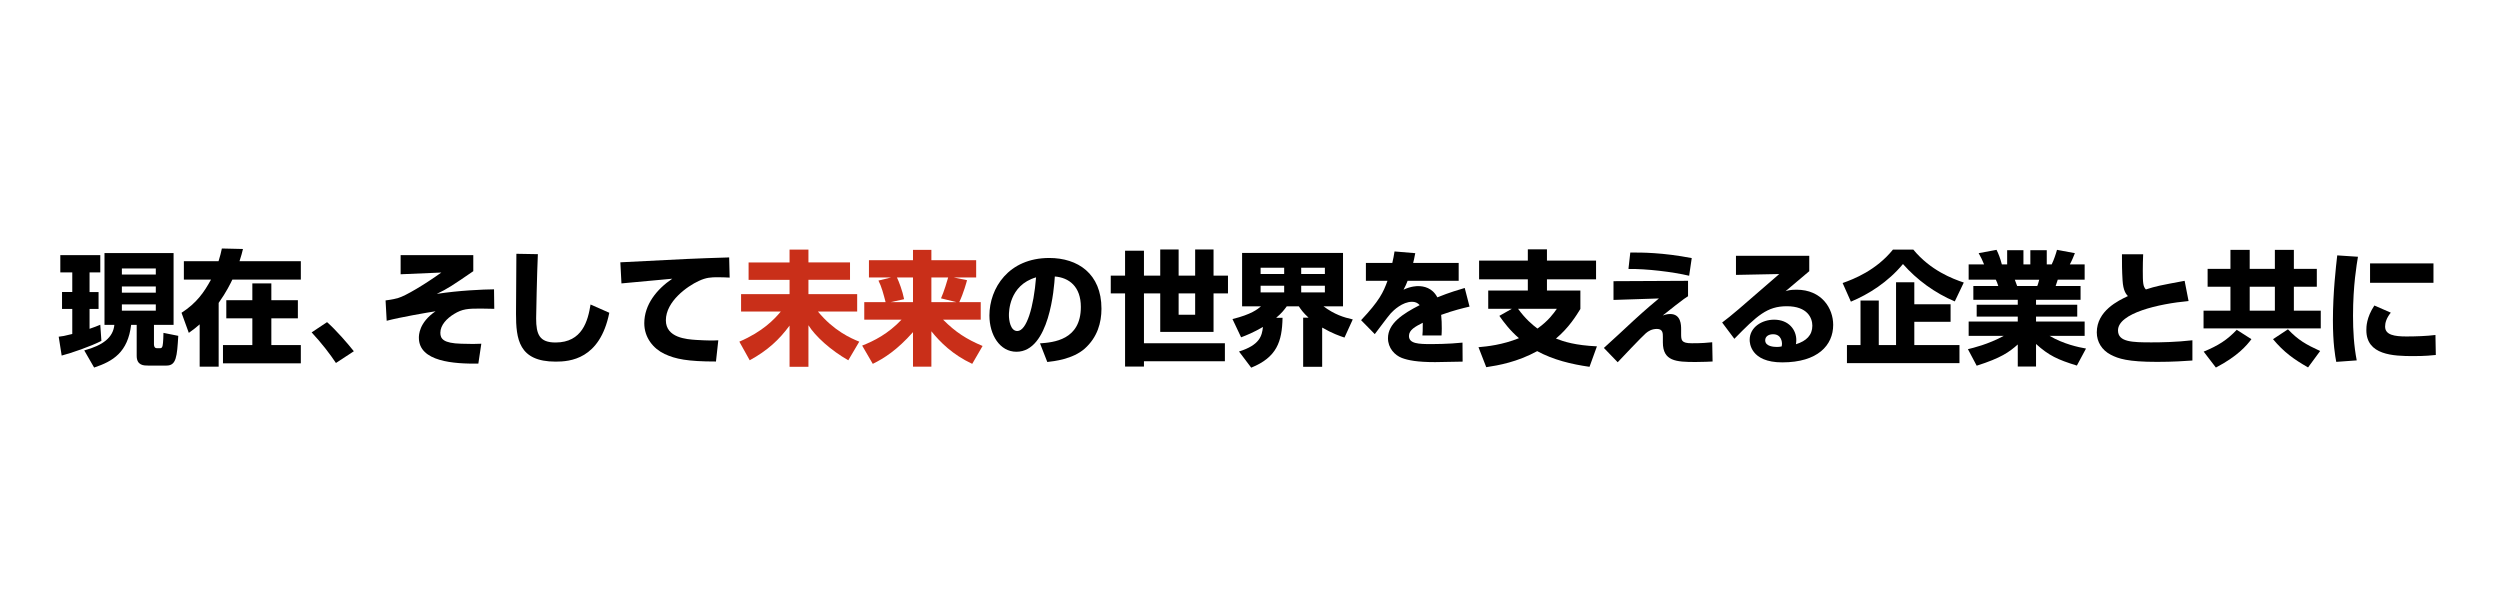 <?xml version="1.0" encoding="utf-8"?>
<!-- Generator: Adobe Illustrator 16.0.4, SVG Export Plug-In . SVG Version: 6.00 Build 0)  -->
<!DOCTYPE svg PUBLIC "-//W3C//DTD SVG 1.1//EN" "http://www.w3.org/Graphics/SVG/1.1/DTD/svg11.dtd">
<svg version="1.1" id="レイヤー_1" xmlns="http://www.w3.org/2000/svg" xmlns:xlink="http://www.w3.org/1999/xlink" x="0px"
	 y="0px" width="320px" height="77px" viewBox="0 0 320 77" enable-background="new 0 0 320 77" xml:space="preserve">
<g>
	<path d="M7.514,43.098c0.426-0.047,0.758-0.094,1.737-0.348v-3.206H7.94v-2.164h1.311V34.87H7.72v-2.211h5.117v2.211h-1.374v2.511
		h1.153v2.164h-1.153v2.543c0.6-0.206,0.963-0.348,1.374-0.521l0.142,2.068c-1.39,0.711-3.869,1.563-5.085,1.879L7.514,43.098z
		 M13.374,32.391h8.844v9.191h-2.511v2.495c0,0.048,0,0.489,0.347,0.489h0.49c0.174,0,0.237-0.189,0.269-0.315
		c0.079-0.284,0.11-1.469,0.11-1.643l1.895,0.379c-0.158,2.669-0.252,3.806-1.5,3.806h-2.369c-0.521,0-1.453,0-1.453-1.247v-3.964
		h-0.71c-0.426,3.506-2.306,4.658-4.738,5.465l-1.264-2.195c2.448-0.664,3.696-1.675,3.854-3.27h-1.263V32.391z M15.6,34.365v0.774
		h4.343v-0.774H15.6z M15.6,36.67v0.79h4.343v-0.79H15.6z M15.6,38.96v0.805h4.343V38.96H15.6z"/>
	<path d="M25.557,41.519c-0.442,0.396-0.821,0.679-1.39,1.09l-0.932-2.574c1.958-1.263,2.89-2.637,3.775-4.248h-3.475v-2.354h4.438
		c0.221-0.695,0.315-1.105,0.426-1.626l2.701,0.063c-0.111,0.474-0.19,0.774-0.442,1.563h7.849v2.354h-8.765
		c-0.237,0.489-0.758,1.579-1.753,2.985v8.165h-2.432V41.519z M38.128,38.423v2.322h-3.396v3.427h3.774v2.338h-9.965v-2.338H32.3
		v-3.427h-3.333v-2.322H32.3v-2.148h2.432v2.148H38.128z"/>
	<path d="M43,46.462c-0.742-1.121-1.801-2.511-3.111-3.917l1.974-1.311c1.153,1.011,2.669,2.764,3.427,3.727L43,46.462z"/>
	<path d="M60.581,32.659v2.053c-2.669,1.832-3.285,2.243-4.674,2.906c2.858-0.442,5.906-0.569,7.328-0.584l0.032,2.495
		c-0.442-0.016-1.058-0.032-1.753-0.032c-1.643,0-2.337,0.047-3.396,0.695c-0.916,0.553-1.753,1.421-1.753,2.4
		c0,0.774,0.379,1.343,2.669,1.405c1.279,0.047,1.911,0.031,2.574,0l-0.379,2.543c-3.08,0.047-7.612-0.236-7.612-3.301
		c0-0.332,0-1.942,2.132-3.396c-1.042,0.157-4.596,0.774-6.254,1.216l-0.142-2.605c0.979-0.126,1.342-0.237,1.626-0.316
		c0.916-0.253,3.396-1.737,5.512-3.253l-5.211,0.221v-2.448H60.581z"/>
	<path d="M68.847,32.533c-0.11,2.353-0.221,7.754-0.221,8.228c0,2.037,0.426,3.079,2.479,3.079c3.443,0,4.154-2.795,4.485-4.864
		l2.4,1.058c-1.2,5.985-5.069,6.254-6.87,6.254c-4.738,0-5.07-2.905-5.07-6.144c0-1.2,0.047-6.554,0.047-7.659L68.847,32.533z"/>
	<path d="M93.396,35.533c-0.363-0.016-0.916-0.047-1.5-0.047c-0.9,0-1.5,0.032-2.448,0.474c-1.485,0.679-4.217,2.622-4.217,5.039
		c0,2.242,2.669,2.432,3.869,2.511c1.626,0.095,2.179,0.079,2.843,0.048l-0.3,2.716c-3.648,0-5.18-0.315-6.57-0.964
		c-1.453-0.679-2.605-2.1-2.605-3.932c0-2.385,1.595-4.359,3.585-5.702c-1.027,0.095-5.591,0.505-6.507,0.6l-0.142-2.7
		c8.544-0.442,9.491-0.49,13.645-0.616c0.016,0,0.237,0,0.284-0.016L93.396,35.533z"/>
	<path fill="#C92F19" d="M101.063,33.591v-1.643h2.417v1.643h5.322v2.227h-5.322v1.832h6.238v2.227h-5.022
		c2.006,2.448,4.217,3.426,5.291,3.854l-1.406,2.384c-2.227-1.263-4.232-3.079-5.101-4.485v5.322h-2.417v-5.274
		c-1.326,1.8-2.795,3.175-5.101,4.438l-1.327-2.384c3.017-1.296,4.485-2.875,5.307-3.854h-5.085v-2.227h6.207v-1.832H95.82v-2.227
		H101.063z"/>
	<path fill="#C92F19" d="M114.052,35.518h-2.827v-2.211h5.638V31.98h2.354v1.327h5.732v2.211h-2.858l1.69,0.347
		c-0.063,0.237-0.442,1.643-0.995,2.812h2.748v2.242h-4.817c1.595,1.596,2.985,2.496,5.054,3.365l-1.327,2.289
		c-2.527-1.184-4.122-2.795-5.227-4.169v4.532h-2.354v-4.422c-2.053,2.306-3.695,3.348-5.148,4.059l-1.358-2.337
		c1.516-0.601,3.301-1.485,5.038-3.317h-4.769v-2.242h2.732c-0.269-1.027-0.505-1.958-0.916-2.764L114.052,35.518z M113.989,38.676
		h2.874v-3.159h-2.053c0.252,0.521,0.71,1.721,0.916,2.779L113.989,38.676z M120.448,38.187c0.379-0.821,0.821-2.322,0.916-2.669
		h-2.147v3.159h3.222L120.448,38.187z"/>
	<path d="M133.121,43.951c1.706-0.127,5.228-0.411,5.228-4.659c0-2.637-1.532-3.759-3.332-3.901
		c-0.079,1.374-0.679,9.634-4.912,9.634c-2.132,0-3.459-2.164-3.459-4.644c0-3.49,2.448-7.36,7.66-7.36
		c3.632,0,6.681,1.99,6.681,6.491c0,1.8-0.521,3.664-2.148,5.117c-1.548,1.358-3.948,1.61-4.785,1.706L133.121,43.951z
		 M129.142,40.35c0,0.601,0.174,2.021,1.074,2.021c1.2,0,2.101-3.095,2.4-6.87C129.142,36.512,129.142,39.955,129.142,40.35z"/>
	<path d="M156.786,46.24h-10.36v0.68h-2.417v-9.365h-1.832v-2.274h1.832v-3.19h2.417v3.19h2.084v-3.348h2.354v3.348h2.116v-3.348
		h2.353v3.348h1.848v2.274h-1.848v4.928h-6.823v-4.928h-2.084v6.381h10.36V46.24z M150.864,40.287h2.116v-2.732h-2.116V40.287z"/>
	<path d="M158.594,44.993c2.669-0.837,2.938-2.006,3.063-3.143c-1.247,0.726-2.1,1.058-2.795,1.326l-1.105-2.337
		c2.432-0.6,3.222-1.264,3.647-1.627h-2.416v-6.838h12.918v6.838h-2.496c1.406,1.043,2.559,1.406,3.743,1.674l-1.058,2.322
		c-0.616-0.205-1.548-0.521-2.858-1.279v5.021h-2.433v-6.285h0.695c-0.68-0.616-0.995-1.074-1.248-1.453h-1.548
		c-0.331,0.458-0.647,0.869-1.358,1.469h0.821c-0.062,3.064-0.742,5.054-4.011,6.381L158.594,44.993z M161.357,34.27v0.805h3.017
		V34.27H161.357z M161.357,36.576v0.853h3.017v-0.853H161.357z M166.553,34.27v0.805h3.032V34.27H166.553z M166.553,36.576v0.853
		h3.032v-0.853H166.553z"/>
	<path d="M181.152,32.406c-0.126,0.695-0.189,0.932-0.268,1.248h5.827v2.29h-6.538c-0.143,0.411-0.3,0.711-0.521,1.137
		c0.964-0.458,1.722-0.458,1.863-0.458c0.695,0,1.816,0.189,2.464,1.437c1.563-0.632,2.812-0.995,3.506-1.2l0.616,2.385
		c-0.806,0.189-2.021,0.474-3.632,1.058c0.062,0.537,0.078,1.185,0.078,1.737c0,0.379-0.016,0.647-0.031,0.899h-2.448
		c0.032-0.347,0.048-0.6,0.048-1.626c-0.964,0.489-1.769,0.916-1.769,1.69c0,0.994,1.231,1.041,2.874,1.041
		c0.158,0,2.18,0,3.979-0.189l0.016,2.433c-2.858,0.048-3.174,0.063-3.521,0.063c-2.321,0-3.475-0.237-4.264-0.537
		c-0.9-0.348-1.77-1.248-1.77-2.527c0-1.879,1.864-3.111,4.06-4.232c-0.269-0.3-0.585-0.426-0.979-0.426
		c-1.231,0-2.369,1.089-2.717,1.469c-0.363,0.395-1.753,2.289-2.053,2.669l-1.753-1.784c2.337-2.48,2.843-3.554,3.38-5.039h-2.764
		v-2.29h3.38c0.126-0.521,0.205-0.963,0.284-1.469L181.152,32.406z"/>
	<path d="M193.51,39.529h-3.017v-2.337h5.069v-1.437h-6.238v-2.4h6.238v-1.438h2.448v1.438h6.285v2.4h-6.285v1.437h4.279v2.353
		c-0.505,0.821-1.452,2.385-3.127,3.791c1.043,0.411,2.512,0.868,5.244,0.995l-0.948,2.621c-2.321-0.332-4.627-0.885-6.696-2.006
		c-2.542,1.391-4.942,1.816-6.522,2.054l-0.994-2.559c1.105-0.095,3.063-0.3,5.18-1.153c-1.153-0.994-1.911-2.006-2.511-2.857
		L193.51,39.529z M194.315,39.529c0.932,1.295,1.863,2.069,2.479,2.527c1.39-0.979,2.084-1.958,2.479-2.527H194.315z"/>
	<path d="M216.069,35.944v1.974c-0.363,0.221-0.49,0.316-1.563,1.137c-1.169,0.916-1.295,1.011-1.675,1.327
		c0.222-0.079,0.553-0.189,0.948-0.189c1.405,0,1.405,1.437,1.405,1.974v0.537c0,0.854,0.016,1.232,1.374,1.232
		s1.942-0.063,2.605-0.127l0.048,2.464c-0.458,0.016-1.105,0.063-2.195,0.063c-2.495,0-4.169-0.111-4.169-2.512v-0.727
		c0-0.426,0-0.994-0.759-0.994c-0.663,0-1.105,0.283-1.421,0.553c-0.379,0.3-3.538,3.632-3.601,3.711l-1.77-1.832
		c0.616-0.537,3.285-3.017,3.822-3.521c1.627-1.485,2.574-2.274,3.222-2.812l-5.812,0.189v-2.4L216.069,35.944z M216.211,35.296
		c-2.132-0.505-5.464-0.9-7.77-0.869l0.236-2.101c1.469-0.016,4.186,0,7.865,0.711L216.211,35.296z"/>
	<path d="M231.585,32.738v1.974c-2.385,2.021-2.527,2.148-3.032,2.559c0.253-0.079,0.568-0.189,1.405-0.189
		c3.222,0,4.69,2.385,4.69,4.501c0,2.605-1.974,4.801-6.522,4.801c-4.09,0-4.169-2.543-4.169-2.874c0-1.658,1.61-2.591,3.127-2.591
		c1.895,0,2.843,1.312,2.843,2.606c0,0.189-0.016,0.315-0.048,0.537c1.343-0.411,2.101-1.169,2.101-2.369
		c0-0.964-0.6-2.495-3.27-2.495c-2.526,0-3.806,1.2-6.712,4.17l-1.563-2.086c1.296-0.979,1.896-1.5,7.312-6.206l-5.543,0.111v-2.448
		H231.585z M228.095,43.982c0-0.11-0.032-1.2-1.138-1.2c-0.6,0-1.011,0.3-1.011,0.774c0,0.805,1.138,0.852,1.501,0.852
		c0.205,0,0.363-0.016,0.6-0.062C228.079,44.203,228.095,44.125,228.095,43.982z"/>
	<path d="M250.212,38.581c-2.574-1.089-4.849-2.764-6.633-4.785c-1.911,2.306-4.391,3.87-6.665,4.817l-1.058-2.385
		c1.437-0.505,4.296-1.626,6.443-4.28h2.605c2.195,2.669,5.038,3.743,6.46,4.217L250.212,38.581z M249.675,38.944v2.243h-4.643
		v2.984h5.78v2.306h-14.403v-2.306h1.737v-5.701h2.337v5.701h2.211v-8.039h2.338v2.811H249.675z"/>
	<path d="M251.893,44.693c0.601-0.143,2.606-0.616,4.596-1.706h-4.501v-1.832h6.286v-0.632h-5.259v-1.516h5.259v-0.632h-5.686
		v-1.769h3.19c-0.127-0.411-0.189-0.553-0.316-0.806h-3.475v-1.958h1.975c-0.189-0.474-0.411-0.947-0.695-1.437l2.29-0.426
		c0.269,0.553,0.458,1.026,0.68,1.863h0.679v-1.816H259v1.816h0.884v-1.816h2.101v1.816h0.632c0.269-0.537,0.553-1.39,0.679-1.863
		l2.29,0.426c-0.142,0.363-0.379,0.948-0.647,1.437h1.896v1.958h-3.443l-0.268,0.806h3.189v1.769h-5.701v0.632h5.275v1.516h-5.275
		v0.632h6.223v1.832h-4.501c1.816,1.058,3.68,1.453,4.675,1.627l-1.169,2.179c-2.464-0.758-3.585-1.279-5.228-2.764v2.891h-2.337
		v-2.827c-1.105,0.979-2.132,1.722-5.259,2.717L251.893,44.693z M257.895,35.802c0.047,0.126,0.252,0.695,0.3,0.806h2.574
		c0.047-0.126,0.126-0.285,0.253-0.806H257.895z"/>
	<path d="M274.325,32.548c-0.031,0.742-0.047,1.295-0.047,2.069c0,1.595,0.031,2.053,0.395,2.432c1.39-0.442,1.674-0.49,4.959-1.105
		l0.505,2.59c-3.821,0.348-9.033,1.548-9.033,3.759c0,1.5,1.848,1.531,4.296,1.531c1.216,0,3.143-0.031,5.228-0.268v2.59
		c-0.948,0.062-2.416,0.174-4.517,0.174c-3.774,0-4.959-0.411-5.938-0.916c-1.152-0.601-1.784-1.658-1.784-2.859
		c0-2.763,2.764-4.074,3.979-4.643c-0.221-0.253-0.6-0.664-0.679-2.006c-0.079-1.279-0.079-2.148-0.079-3.348H274.325z"/>
	<path d="M296.553,36.702h-2.938v3.063h3.443v2.274h-15.004v-2.274h3.443v-3.063h-2.922v-2.29h2.922V31.98h2.464v2.432h3.222V31.98
		h2.432v2.432h2.938V36.702z M282.07,45.009c1.896-0.79,2.97-1.469,4.233-2.795l1.879,1.2c-0.616,0.821-1.769,2.18-4.549,3.633
		L282.07,45.009z M287.962,36.702v3.063h3.222v-3.063H287.962z M292.857,42.15c1.326,1.39,2.274,1.927,4.122,2.779l-1.548,2.101
		c-1.848-1.058-3.096-1.958-4.485-3.616L292.857,42.15z"/>
	<path d="M301.819,32.864c-0.158,0.963-0.632,3.664-0.632,7.565c0,1.895,0.11,3.837,0.474,5.701l-2.621,0.189
		c-0.143-0.759-0.427-2.354-0.427-5.322c0-3.538,0.395-6.918,0.553-8.308L301.819,32.864z M306.021,40.019
		c-0.585,0.727-0.727,1.327-0.727,1.784c0,1.074,1.2,1.264,2.731,1.264c1.122,0,2.606-0.047,3.712-0.189l0.047,2.559
		c-0.458,0.047-1.326,0.143-2.874,0.143c-2.59,0-6.017-0.127-6.017-3.316c0-0.411,0-1.611,1.026-3.159L306.021,40.019z
		 M311.484,33.717v2.479h-8.117v-2.479H311.484z"/>
</g>
</svg>
